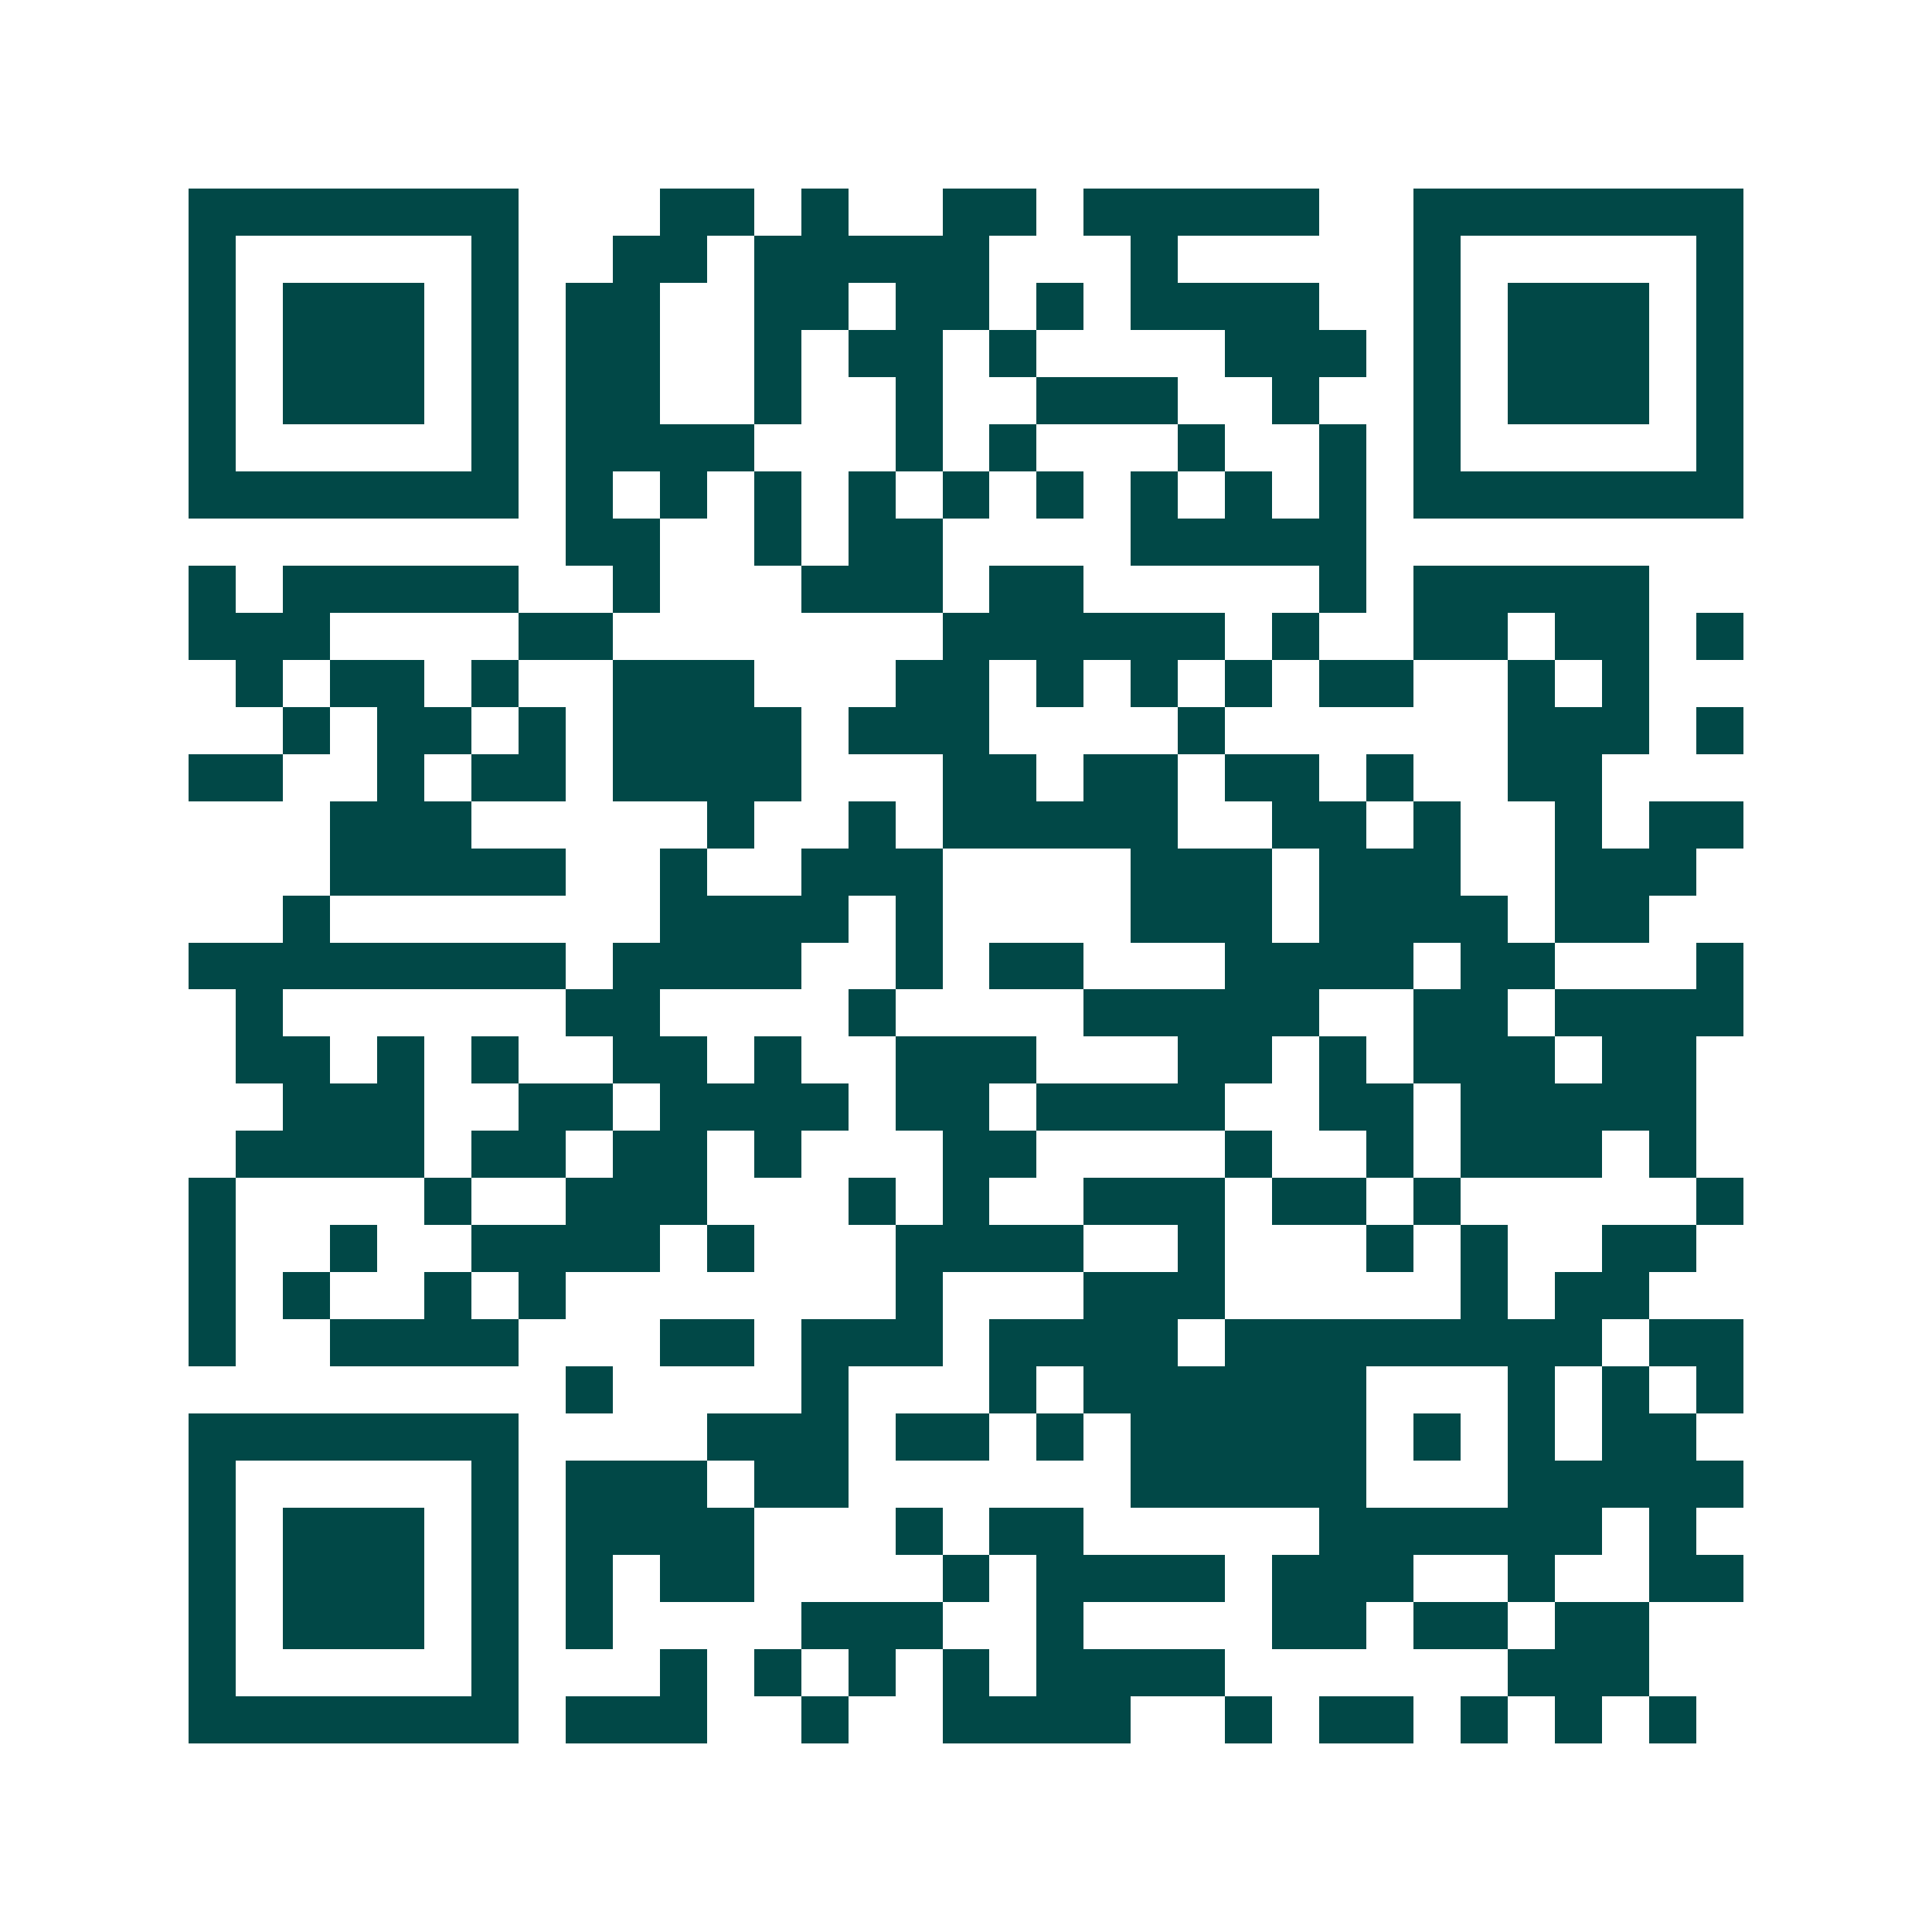 <svg xmlns="http://www.w3.org/2000/svg" width="200" height="200" viewBox="0 0 41 41" shape-rendering="crispEdges"><path fill="#ffffff" d="M0 0h41v41H0z"/><path stroke="#014847" d="M4 4.5h7m3 0h2m1 0h1m2 0h2m1 0h5m2 0h7M4 5.5h1m5 0h1m2 0h2m1 0h5m3 0h1m5 0h1m5 0h1M4 6.5h1m1 0h3m1 0h1m1 0h2m2 0h2m1 0h2m1 0h1m1 0h4m2 0h1m1 0h3m1 0h1M4 7.5h1m1 0h3m1 0h1m1 0h2m2 0h1m1 0h2m1 0h1m4 0h3m1 0h1m1 0h3m1 0h1M4 8.5h1m1 0h3m1 0h1m1 0h2m2 0h1m2 0h1m2 0h3m2 0h1m2 0h1m1 0h3m1 0h1M4 9.5h1m5 0h1m1 0h4m3 0h1m1 0h1m3 0h1m2 0h1m1 0h1m5 0h1M4 10.5h7m1 0h1m1 0h1m1 0h1m1 0h1m1 0h1m1 0h1m1 0h1m1 0h1m1 0h1m1 0h7M12 11.5h2m2 0h1m1 0h2m4 0h5M4 12.5h1m1 0h5m2 0h1m3 0h3m1 0h2m5 0h1m1 0h5M4 13.5h3m4 0h2m7 0h6m1 0h1m2 0h2m1 0h2m1 0h1M5 14.5h1m1 0h2m1 0h1m2 0h3m3 0h2m1 0h1m1 0h1m1 0h1m1 0h2m2 0h1m1 0h1M6 15.5h1m1 0h2m1 0h1m1 0h4m1 0h3m4 0h1m6 0h3m1 0h1M4 16.5h2m2 0h1m1 0h2m1 0h4m3 0h2m1 0h2m1 0h2m1 0h1m2 0h2M7 17.5h3m5 0h1m2 0h1m1 0h5m2 0h2m1 0h1m2 0h1m1 0h2M7 18.5h5m2 0h1m2 0h3m4 0h3m1 0h3m2 0h3M6 19.5h1m7 0h4m1 0h1m4 0h3m1 0h4m1 0h2M4 20.5h8m1 0h4m2 0h1m1 0h2m3 0h4m1 0h2m3 0h1M5 21.5h1m6 0h2m4 0h1m4 0h5m2 0h2m1 0h4M5 22.5h2m1 0h1m1 0h1m2 0h2m1 0h1m2 0h3m3 0h2m1 0h1m1 0h3m1 0h2M6 23.5h3m2 0h2m1 0h4m1 0h2m1 0h4m2 0h2m1 0h5M5 24.5h4m1 0h2m1 0h2m1 0h1m3 0h2m4 0h1m2 0h1m1 0h3m1 0h1M4 25.5h1m4 0h1m2 0h3m3 0h1m1 0h1m2 0h3m1 0h2m1 0h1m5 0h1M4 26.5h1m2 0h1m2 0h4m1 0h1m3 0h4m2 0h1m3 0h1m1 0h1m2 0h2M4 27.5h1m1 0h1m2 0h1m1 0h1m7 0h1m3 0h3m5 0h1m1 0h2M4 28.5h1m2 0h4m3 0h2m1 0h3m1 0h4m1 0h8m1 0h2M12 29.5h1m4 0h1m3 0h1m1 0h6m3 0h1m1 0h1m1 0h1M4 30.5h7m4 0h3m1 0h2m1 0h1m1 0h5m1 0h1m1 0h1m1 0h2M4 31.5h1m5 0h1m1 0h3m1 0h2m6 0h5m3 0h5M4 32.5h1m1 0h3m1 0h1m1 0h4m3 0h1m1 0h2m5 0h6m1 0h1M4 33.5h1m1 0h3m1 0h1m1 0h1m1 0h2m4 0h1m1 0h4m1 0h3m2 0h1m2 0h2M4 34.5h1m1 0h3m1 0h1m1 0h1m4 0h3m2 0h1m4 0h2m1 0h2m1 0h2M4 35.5h1m5 0h1m3 0h1m1 0h1m1 0h1m1 0h1m1 0h4m6 0h3M4 36.5h7m1 0h3m2 0h1m2 0h4m2 0h1m1 0h2m1 0h1m1 0h1m1 0h1"/></svg>
